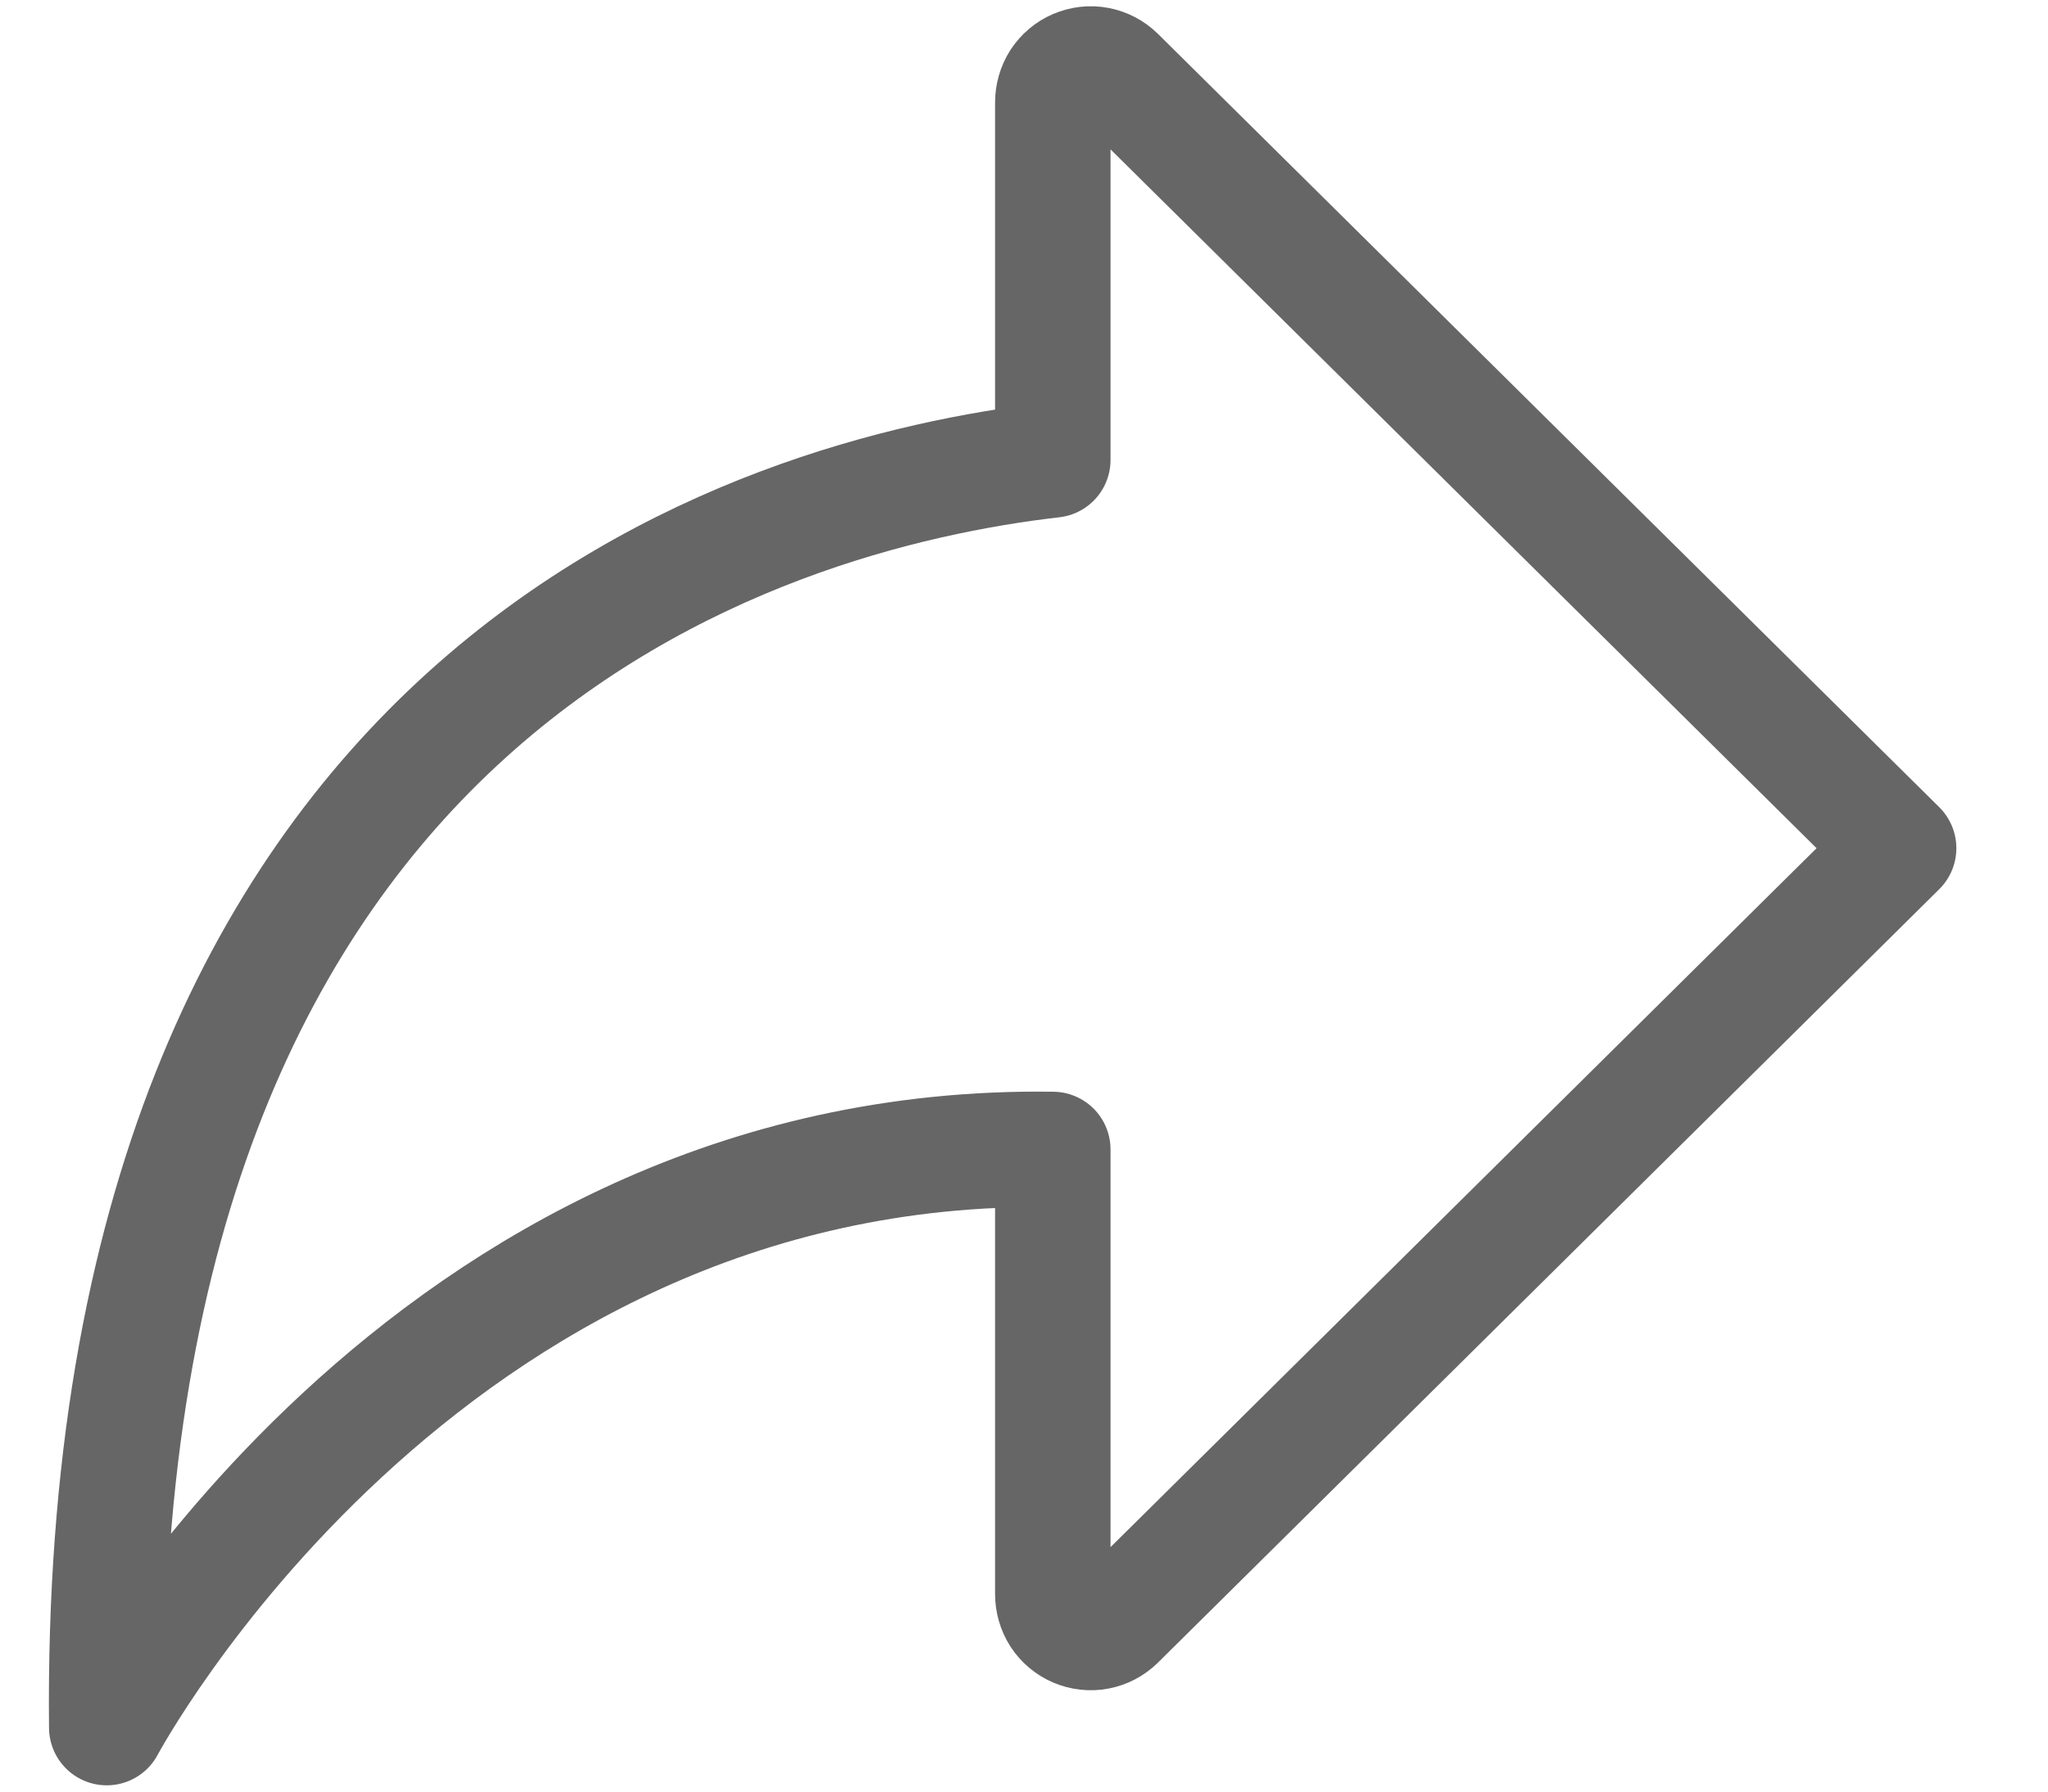 <svg width="16" height="14" viewBox="0 0 16 14" fill="none" xmlns="http://www.w3.org/2000/svg">
<path d="M8.729 0.585C8.687 0.544 8.634 0.516 8.576 0.505C8.519 0.494 8.459 0.501 8.405 0.524C8.351 0.547 8.305 0.586 8.273 0.635C8.241 0.685 8.225 0.743 8.225 0.802V3.594C5.949 3.857 0.75 5.35 0.834 13.5C0.834 13.5 3.278 8.91 8.225 8.982V12.456C8.225 12.514 8.241 12.572 8.273 12.622C8.305 12.671 8.351 12.71 8.405 12.733C8.459 12.756 8.519 12.763 8.576 12.752C8.634 12.741 8.687 12.713 8.729 12.672L14.833 6.628L8.729 0.585Z" stroke="black" stroke-opacity="0.6" stroke-width="6%" stroke-linecap="round" stroke-linejoin="round"/>
</svg>

